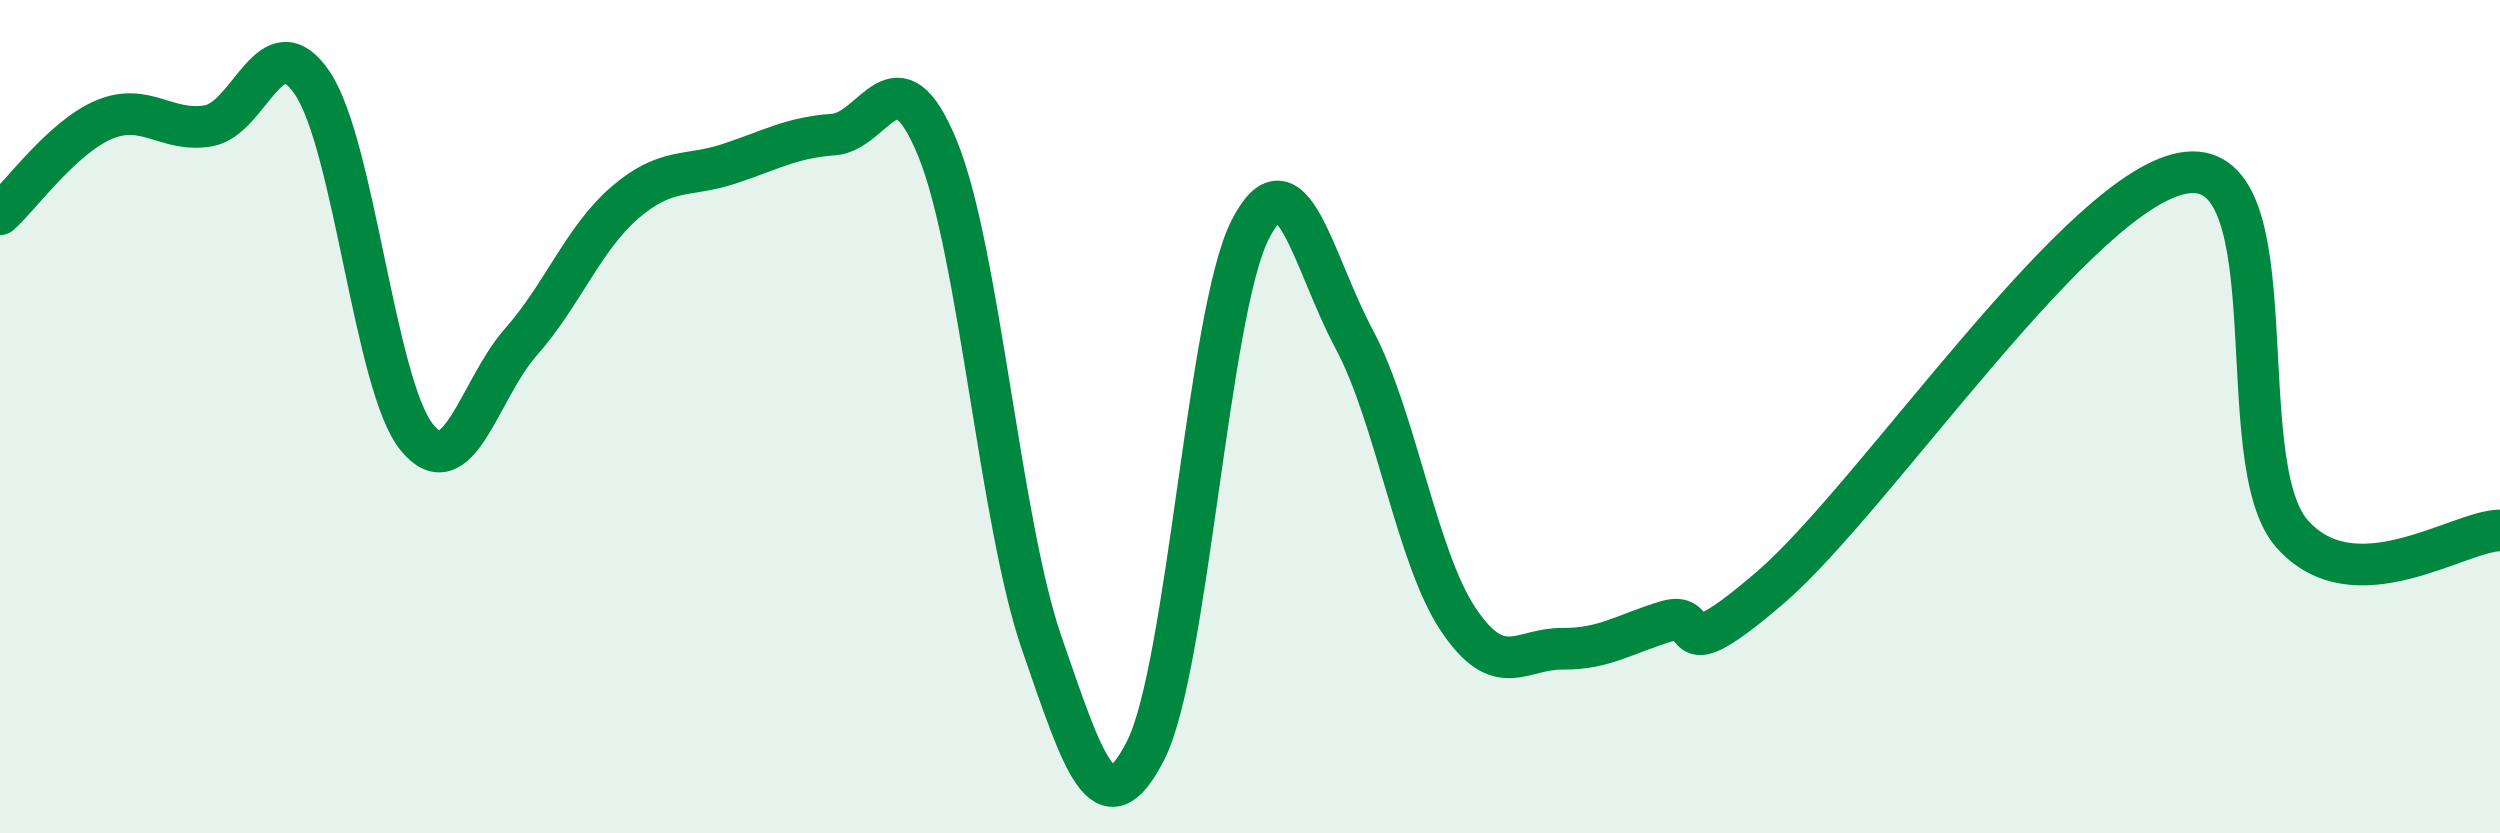 
    <svg width="60" height="20" viewBox="0 0 60 20" xmlns="http://www.w3.org/2000/svg">
      <path
        d="M 0,5.14 C 0.5,4.69 1.5,3.29 2.5,2.87 C 3.5,2.45 4,3.19 5,3.02 C 6,2.85 6.5,0.51 7.5,2 C 8.5,3.49 9,9.25 10,10.49 C 11,11.73 11.5,9.34 12.5,8.21 C 13.5,7.08 14,5.72 15,4.86 C 16,4 16.5,4.26 17.5,3.93 C 18.5,3.6 19,3.3 20,3.23 C 21,3.16 21.5,1.12 22.5,3.56 C 23.5,6 24,12.54 25,15.43 C 26,18.32 26.5,19.98 27.5,18 C 28.5,16.02 29,7.49 30,5.52 C 31,3.55 31.5,6.27 32.5,8.14 C 33.5,10.01 34,13.38 35,14.87 C 36,16.36 36.5,15.56 37.5,15.57 C 38.5,15.58 39,15.21 40,14.91 C 41,14.61 40,16.24 42.5,14.09 C 45,11.94 50,4.4 52.5,4.14 C 55,3.88 53.5,11.08 55,12.8 C 56.5,14.52 59,12.74 60,12.73L60 20L0 20Z"
        fill="#008740"
        opacity="0.1"
        stroke-linecap="round"
        stroke-linejoin="round"
      />
      <path
        d="M 0,5.14 C 0.5,4.69 1.5,3.29 2.5,2.87 C 3.5,2.45 4,3.19 5,3.02 C 6,2.85 6.5,0.51 7.5,2 C 8.5,3.49 9,9.25 10,10.49 C 11,11.73 11.5,9.34 12.5,8.21 C 13.5,7.08 14,5.72 15,4.86 C 16,4 16.5,4.26 17.5,3.93 C 18.5,3.6 19,3.3 20,3.23 C 21,3.16 21.5,1.12 22.5,3.56 C 23.5,6 24,12.54 25,15.43 C 26,18.32 26.5,19.98 27.5,18 C 28.5,16.02 29,7.49 30,5.52 C 31,3.55 31.5,6.27 32.5,8.14 C 33.5,10.01 34,13.38 35,14.87 C 36,16.36 36.5,15.56 37.5,15.57 C 38.5,15.58 39,15.21 40,14.91 C 41,14.61 40,16.24 42.5,14.09 C 45,11.94 50,4.4 52.5,4.14 C 55,3.88 53.5,11.08 55,12.8 C 56.5,14.52 59,12.74 60,12.73"
        stroke="#008740"
        stroke-width="1"
        fill="none"
        stroke-linecap="round"
        stroke-linejoin="round"
      />
    </svg>
  